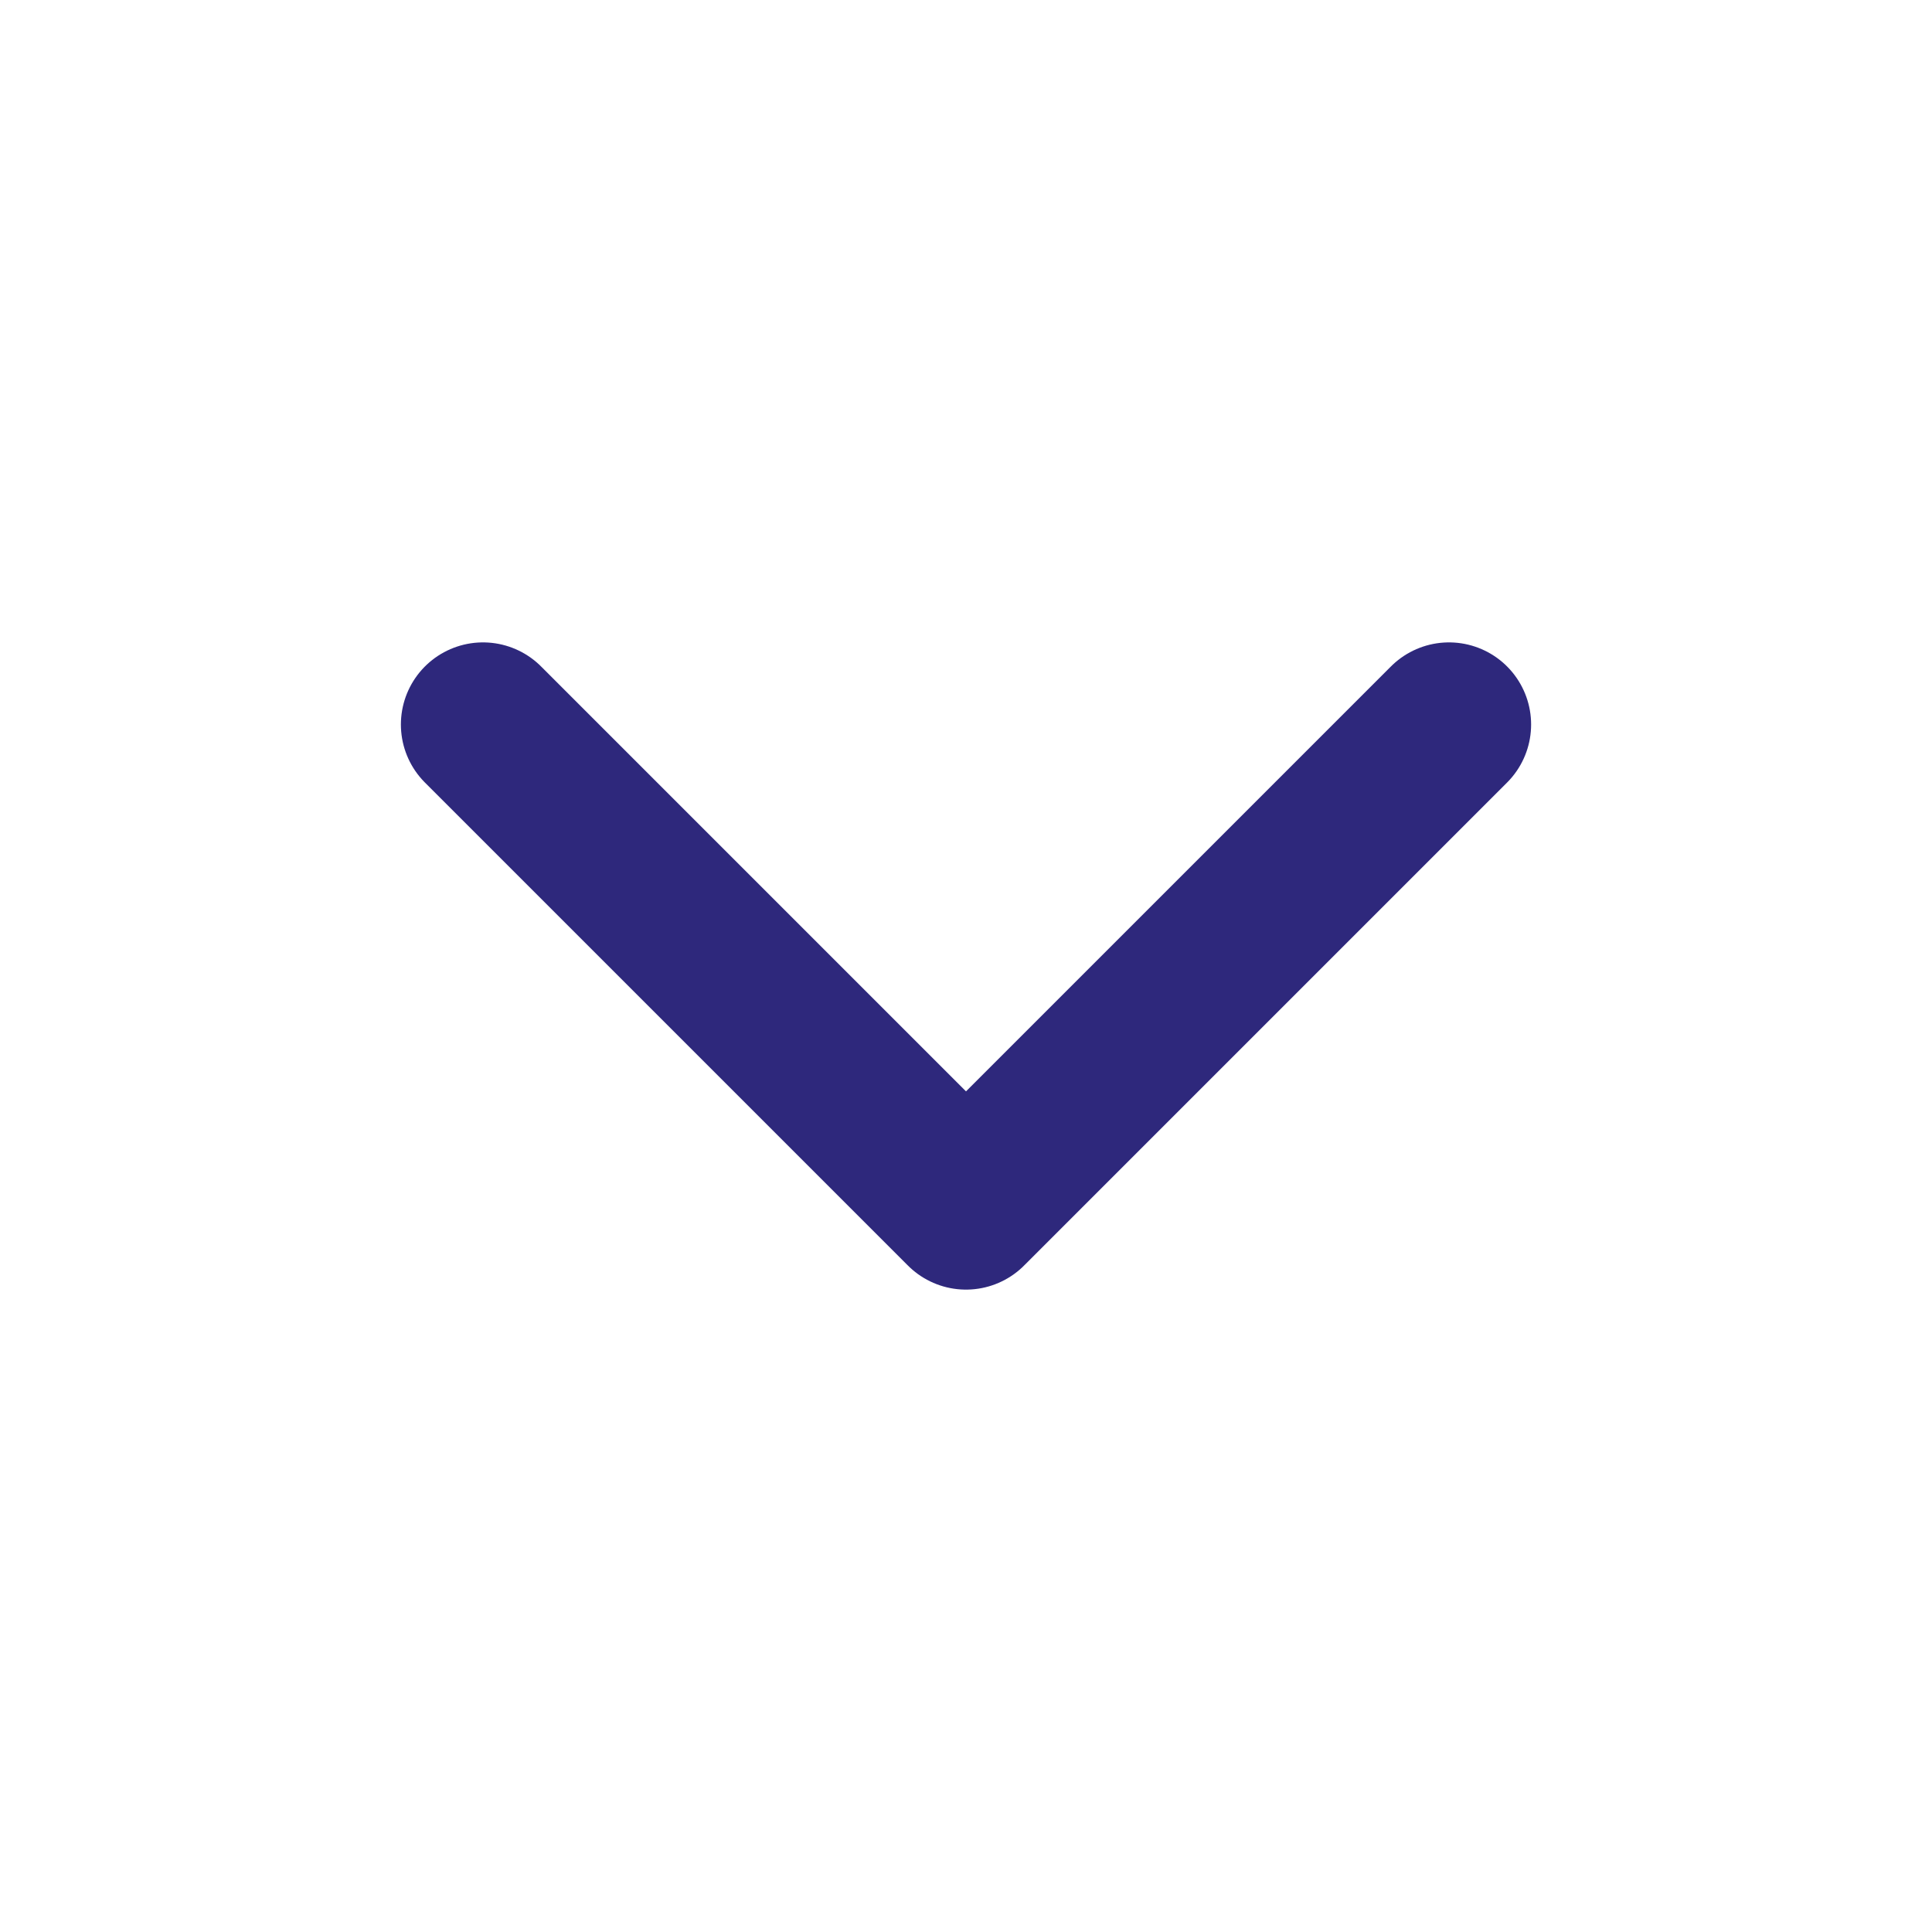 <svg xmlns="http://www.w3.org/2000/svg" width="20" height="20" viewBox="0 0 20 20" fill="none"><path d="M5 7.5L10 12.5L15 7.5" stroke="#2E287C" stroke-width="1.7" stroke-linecap="round" stroke-linejoin="round"></path></svg>